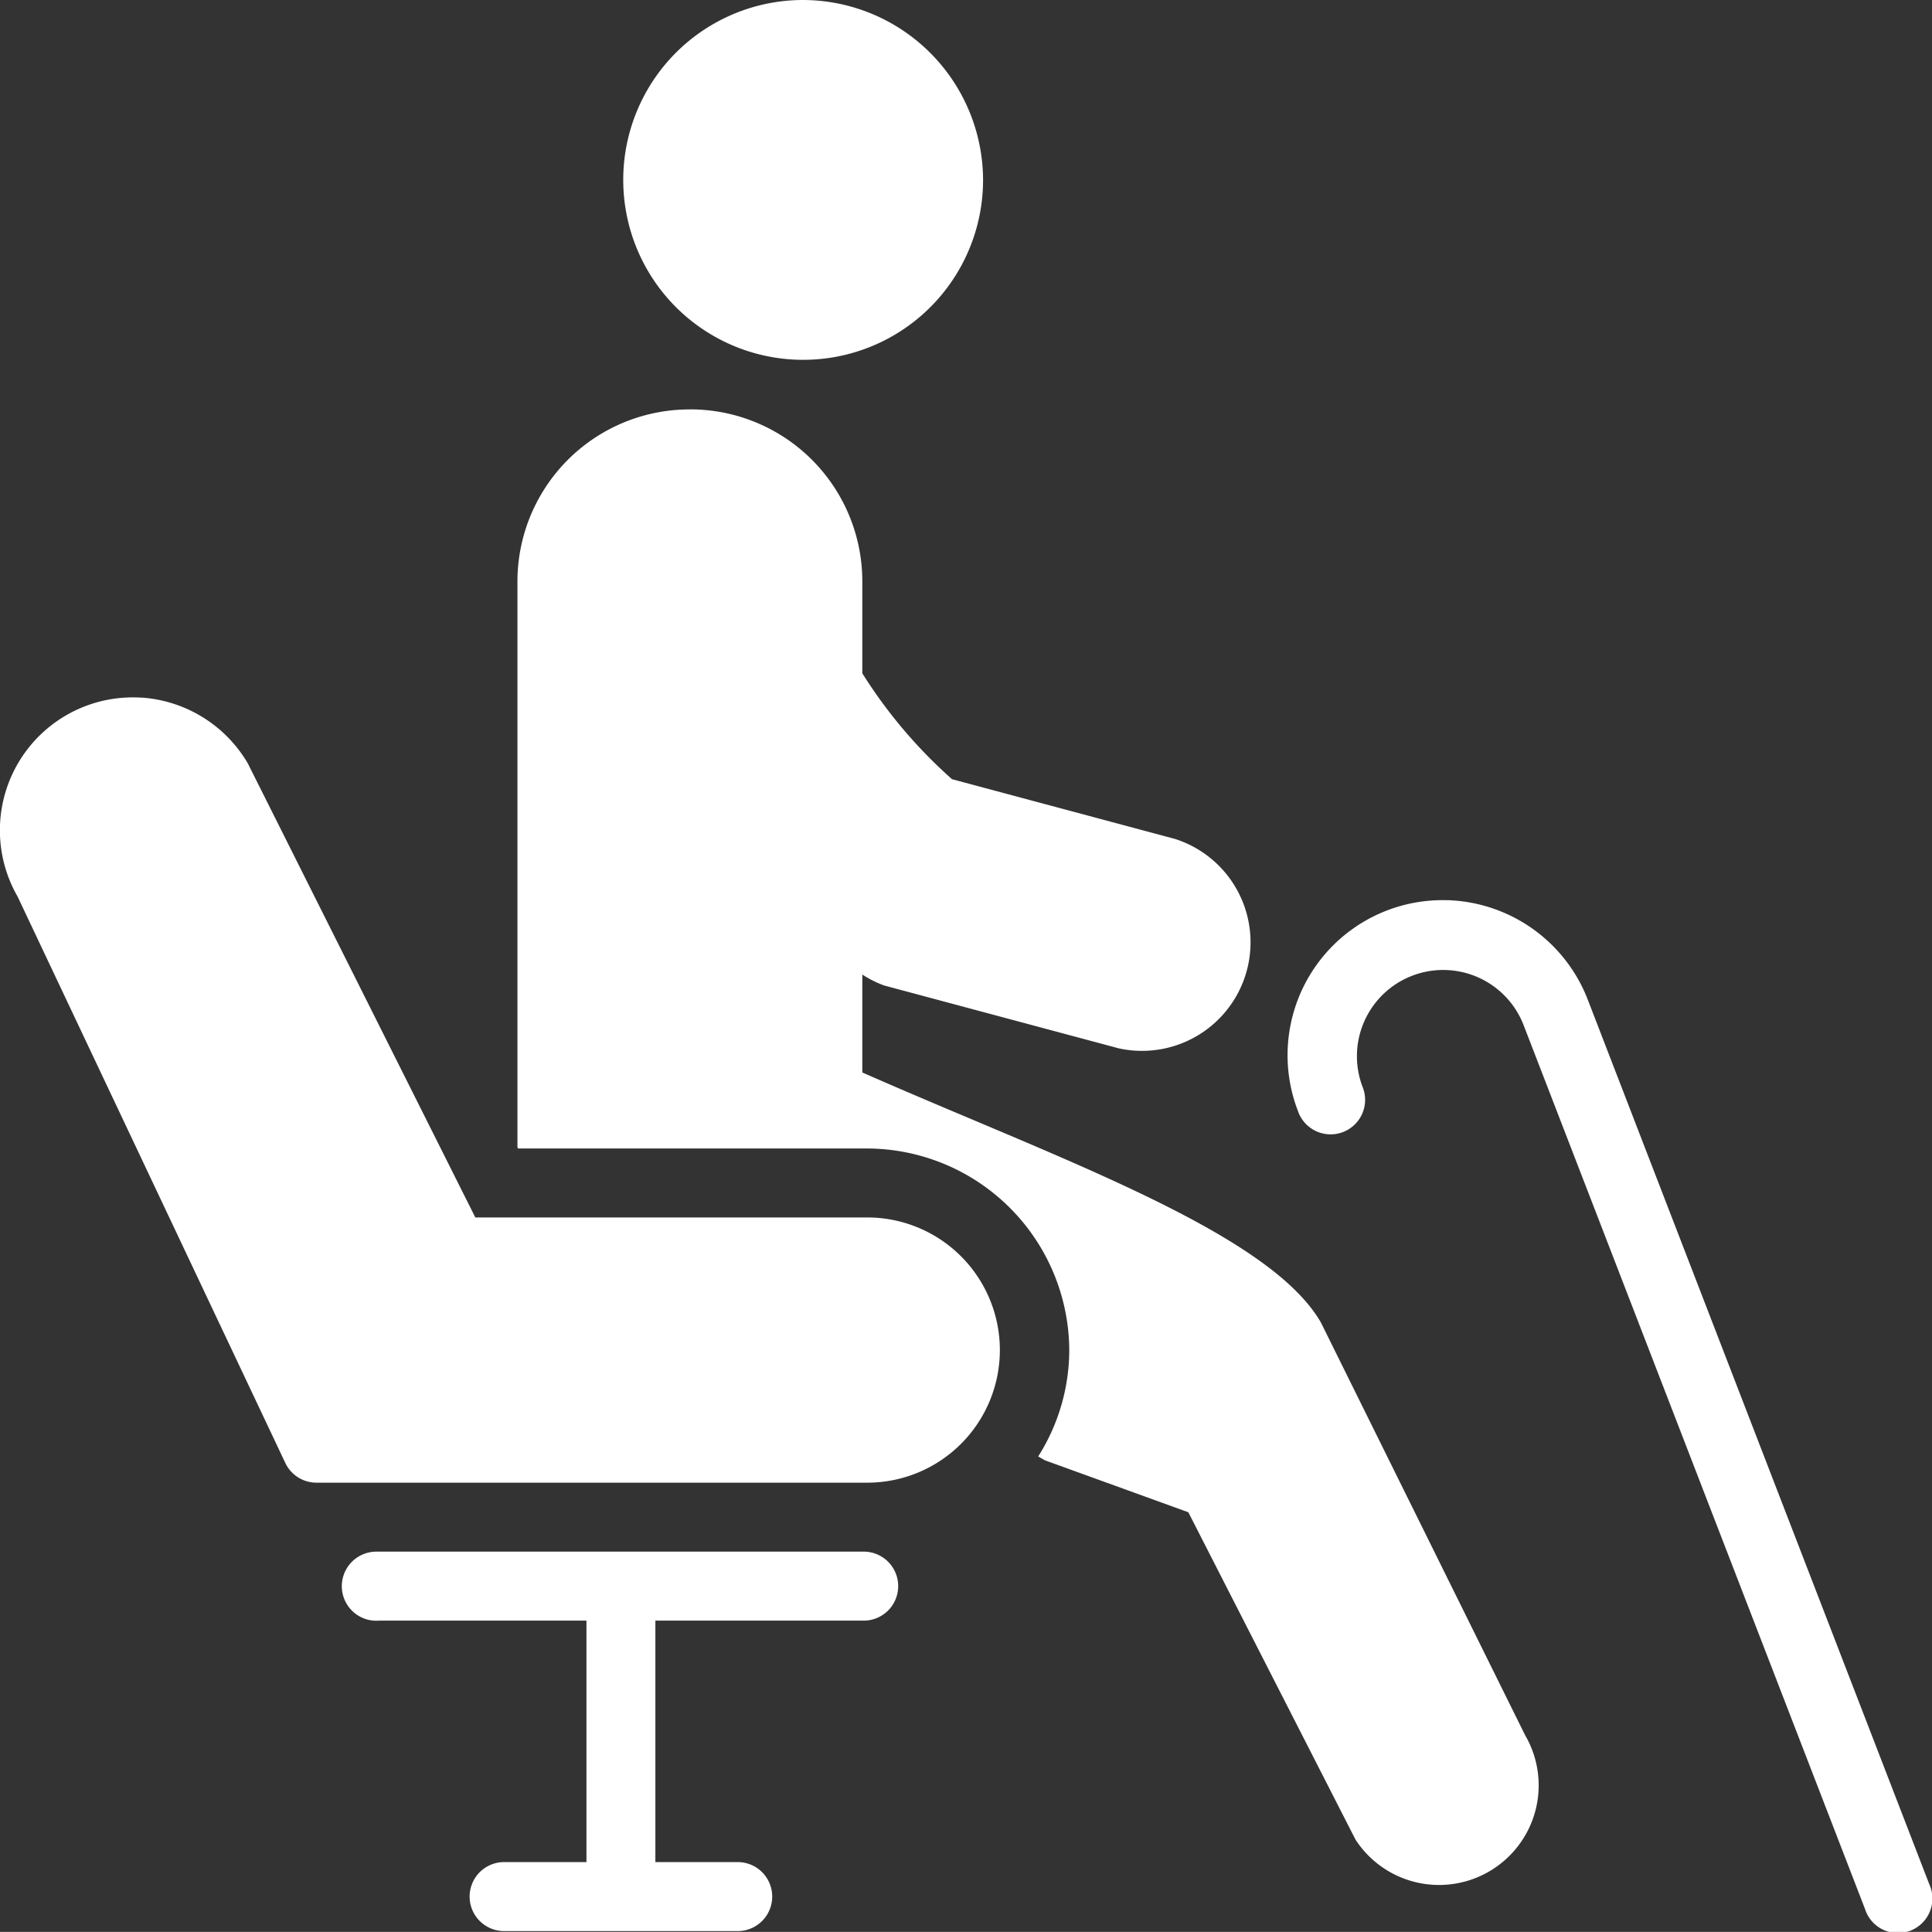 <svg xmlns="http://www.w3.org/2000/svg" width="41.601" height="41.599" viewBox="0 0 41.601 41.599">
  <rect x="0" y="0" width="41.601" height="41.599" fill="#333333" stroke="none"/>
  <g id="noun_disabilities_2985331" transform="translate(-1.058 -1.059)">
    <g id="Group_10933" data-name="Group 10933" transform="translate(1.058 1.059)">
      <path id="Path_45165" data-name="Path 45165" d="M18.351,1.059a3.874,3.874,0,1,0,3.875,3.873,3.886,3.886,0,0,0-3.875-3.873Zm-2.44,8.816A3.705,3.705,0,0,0,12.2,13.587V25.763l.013.026h7.522a4.365,4.365,0,0,1,4.347,4.34,4.285,4.285,0,0,1-.669,2.291l.147.084,3.086,1.118,3.6,7.049a2.145,2.145,0,0,0,3.65-2.252L29.5,29.535c-1.131-1.959-5.7-3.543-9.874-5.383V22.043a2.213,2.213,0,0,0,.477.238l5.046,1.352a2.337,2.337,0,0,0,1.208-4.51l-4.8-1.286a10.528,10.528,0,0,1-1.931-2.28V13.587A3.705,3.705,0,0,0,15.911,9.874Zm-11.8,6.207a2.862,2.862,0,0,0-2.675,4.281L7.2,32.557a.743.743,0,0,0,.673.428H19.732a2.855,2.855,0,1,0,0-5.711H11.293L6.418,17.545,6.4,17.507a2.876,2.876,0,0,0-2.282-1.426Zm28.115,4.361a3.339,3.339,0,0,0-3.219,4.541.743.743,0,1,0,1.387-.531,1.857,1.857,0,0,1,3.464-1.339L41.215,42.16A.743.743,0,1,0,42.6,41.63L35.244,22.577a3.351,3.351,0,0,0-3.015-2.135ZM9.151,34.47h0a.744.744,0,1,0,.077,1.485h4.458v5.2h-1.8a.743.743,0,0,0,0,1.485h5.084a.743.743,0,0,0,0-1.485h-1.8v-5.2h4.458a.743.743,0,1,0,0-1.485H9.226q-.037,0-.074,0Z" transform="translate(-1.058 -1.059)" fill="#fff"/>
    </g>
  </g>
</svg>
